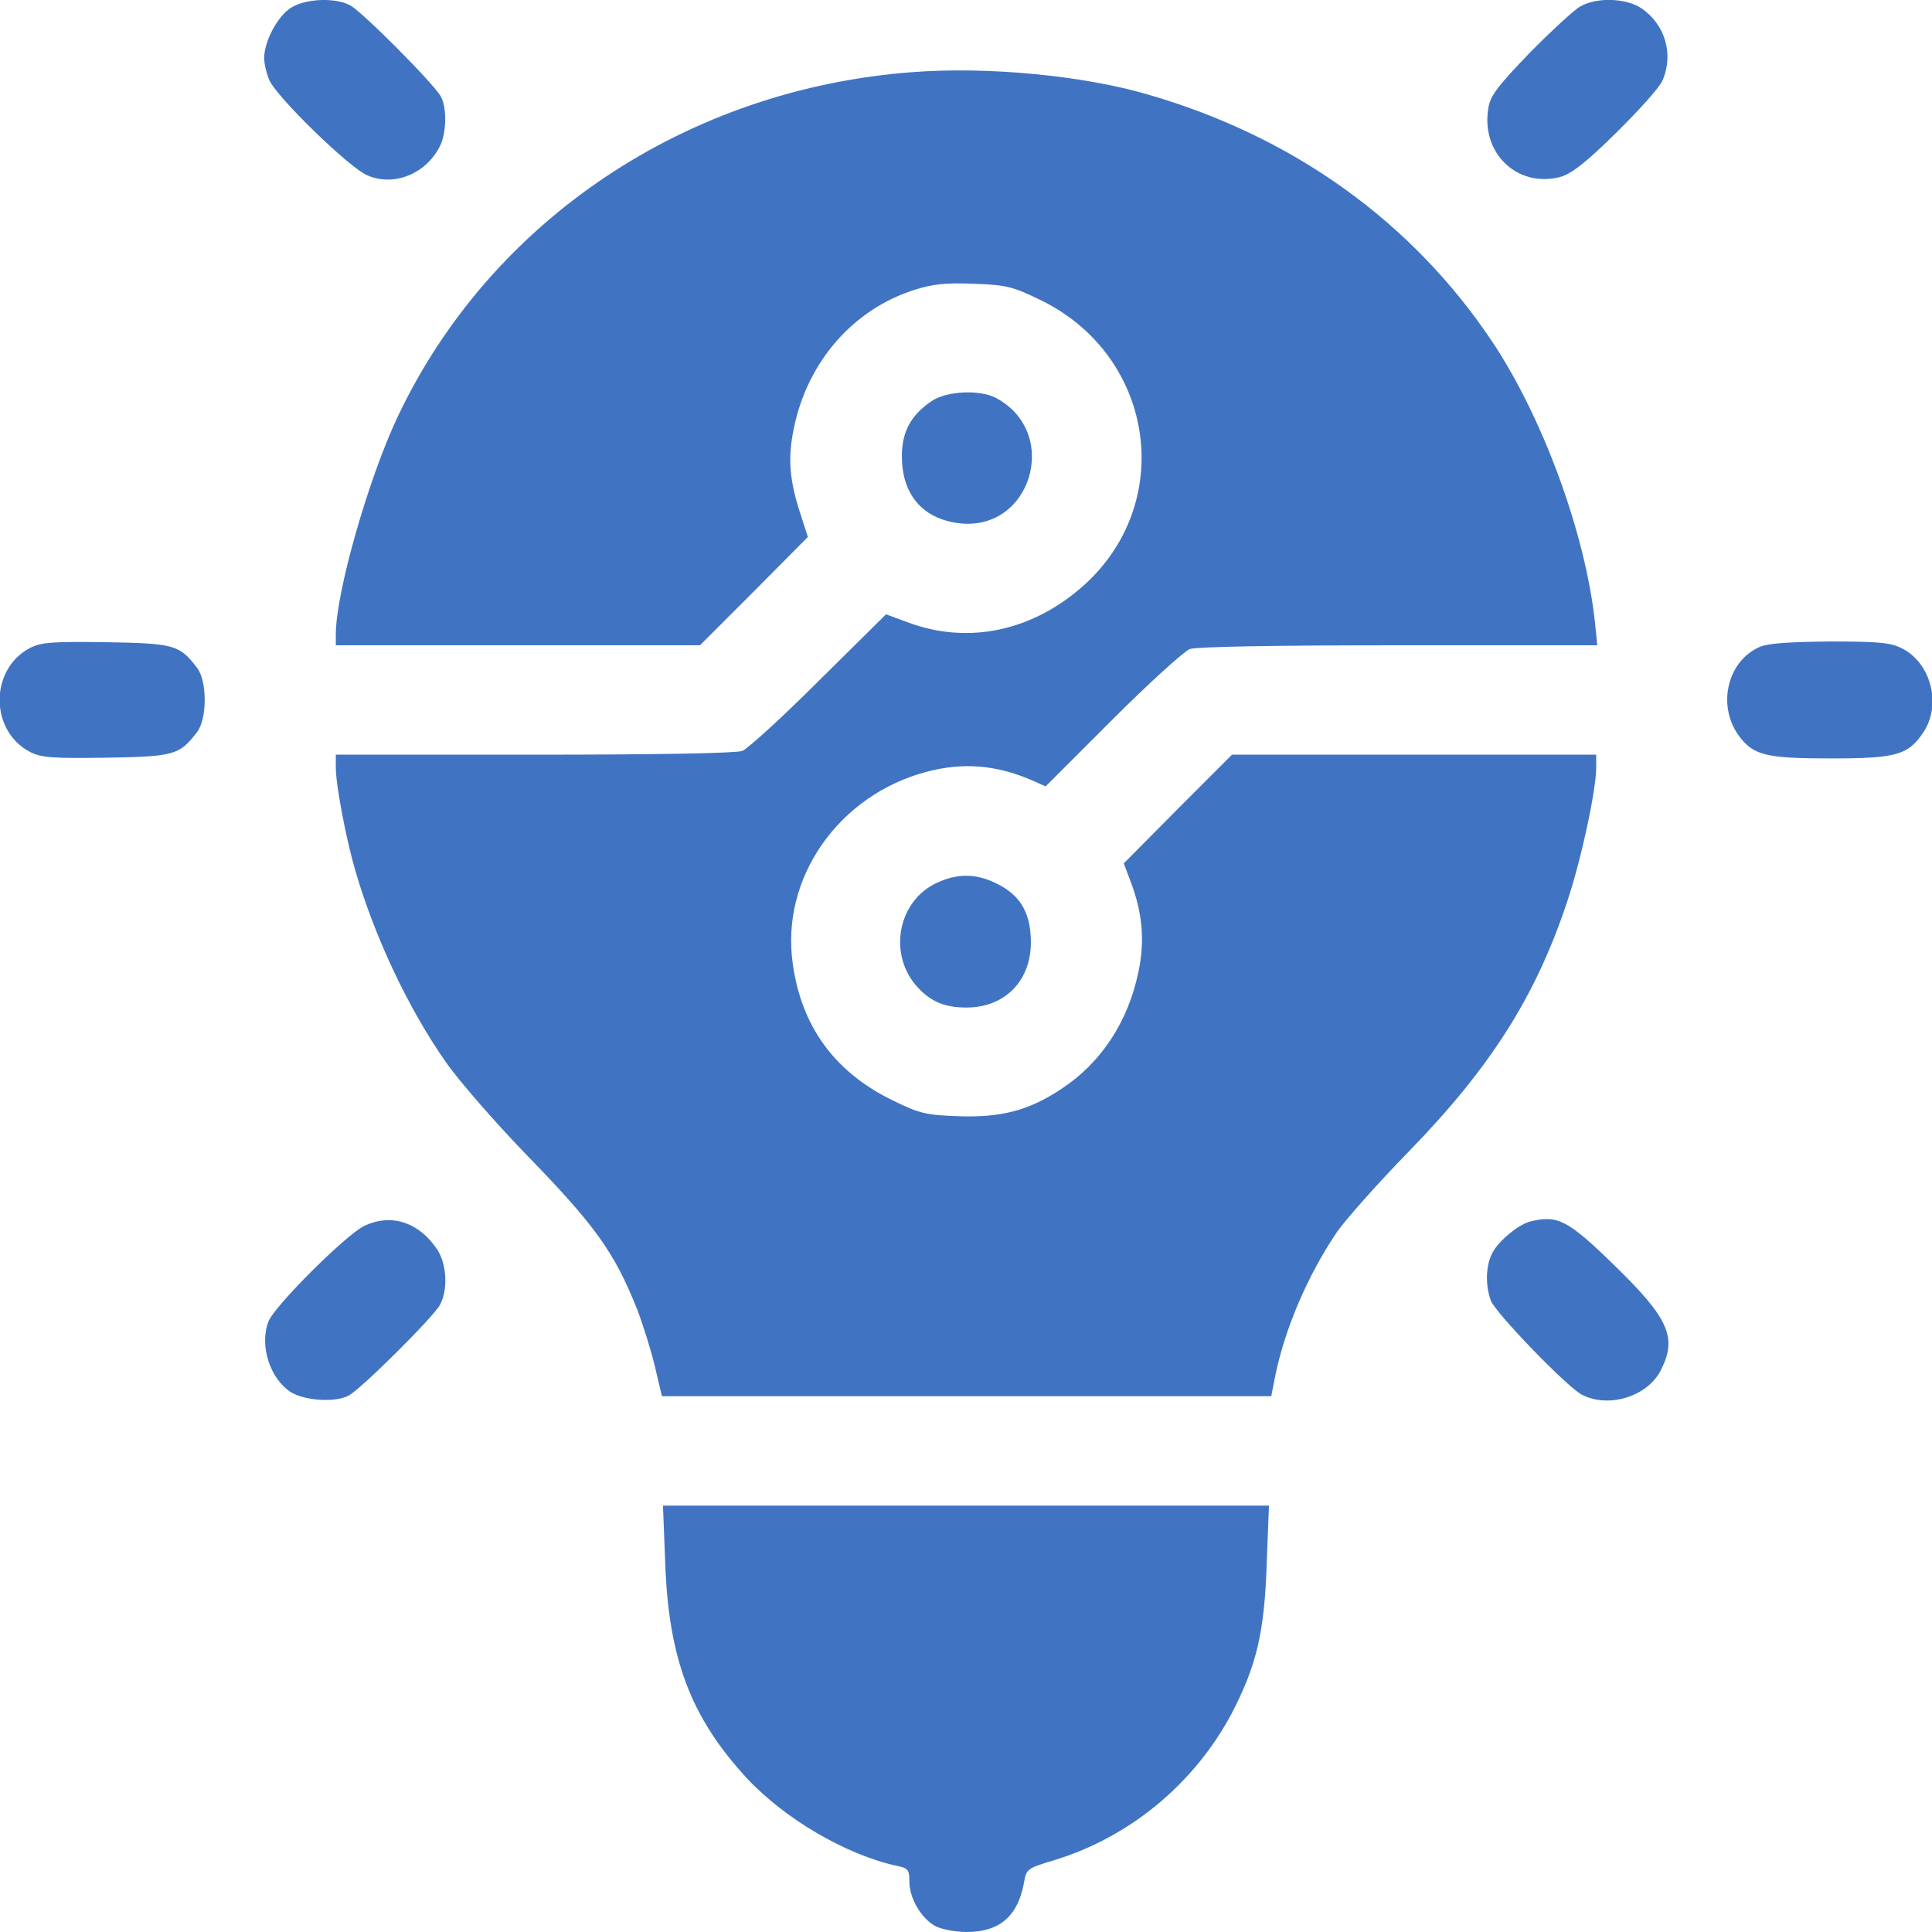 <?xml version="1.0" encoding="UTF-8"?> <svg xmlns="http://www.w3.org/2000/svg" width="32" height="32" viewBox="0 0 32 32" fill="none"> <g clip-path="url(#clip0_15_943)"> <path d="M4.825 0.125C4.6 0.263 4.381 0.675 4.375 0.956C4.375 1.05 4.412 1.219 4.463 1.331C4.588 1.613 5.794 2.788 6.088 2.906C6.525 3.094 7.05 2.881 7.281 2.431C7.394 2.225 7.406 1.8 7.306 1.606C7.206 1.406 6 0.194 5.8 0.088C5.55 -0.044 5.069 -0.025 4.825 0.125Z" fill="#4074C3"></path> <path d="M26.156 0.118C26.056 0.181 25.681 0.525 25.331 0.881C24.831 1.4 24.687 1.581 24.656 1.768C24.512 2.525 25.125 3.118 25.843 2.931C26.031 2.875 26.256 2.706 26.775 2.193C27.143 1.831 27.493 1.443 27.537 1.331C27.725 0.9 27.581 0.406 27.187 0.137C26.925 -0.038 26.425 -0.05 26.156 0.118Z" fill="#4074C3"></path> <path d="M15.125 1.194C11.381 1.469 8.131 3.644 6.588 6.9C6.1 7.931 5.562 9.819 5.562 10.506V10.688H8.581H11.594L12.488 9.794L13.381 8.894L13.262 8.525C13.075 7.956 13.044 7.588 13.15 7.088C13.375 5.987 14.137 5.119 15.15 4.8C15.444 4.706 15.662 4.681 16.125 4.7C16.656 4.719 16.769 4.744 17.206 4.956C19.094 5.85 19.494 8.262 17.988 9.662C17.131 10.45 16.044 10.688 15.031 10.306L14.675 10.175L13.569 11.269C12.963 11.875 12.387 12.4 12.294 12.438C12.181 12.475 10.969 12.5 8.838 12.5H5.562V12.713C5.562 12.994 5.725 13.863 5.881 14.406C6.206 15.525 6.763 16.706 7.394 17.606C7.606 17.906 8.188 18.575 8.688 19.094C9.863 20.3 10.175 20.738 10.556 21.694C10.656 21.956 10.787 22.381 10.85 22.644L10.963 23.125H16.006H21.056L21.125 22.775C21.288 21.988 21.663 21.119 22.144 20.406C22.288 20.2 22.825 19.594 23.344 19.062C24.688 17.681 25.438 16.5 25.956 14.938C26.188 14.25 26.438 13.088 26.438 12.713V12.5H23.419H20.406L19.506 13.4L18.613 14.3L18.738 14.631C18.925 15.137 18.962 15.588 18.856 16.1C18.681 16.931 18.238 17.6 17.587 18.031C17.044 18.394 16.587 18.512 15.875 18.488C15.344 18.469 15.231 18.444 14.812 18.238C13.838 17.775 13.275 17.012 13.131 15.963C12.925 14.544 13.894 13.162 15.356 12.781C15.956 12.625 16.494 12.669 17.081 12.919L17.319 13.025L18.425 11.919C19.031 11.312 19.613 10.787 19.706 10.75C19.819 10.713 21.031 10.688 23.169 10.688H26.456L26.419 10.319C26.262 8.844 25.556 6.912 24.706 5.644C23.381 3.669 21.419 2.263 19.025 1.569C17.944 1.25 16.356 1.1 15.125 1.194Z" fill="#4074C3"></path> <path d="M15.431 6.643C15.088 6.875 14.938 7.15 14.938 7.556C14.938 8.175 15.262 8.575 15.85 8.662C17.075 8.843 17.587 7.162 16.488 6.587C16.219 6.45 15.681 6.475 15.431 6.643Z" fill="#4074C3"></path> <path d="M0.5 10.731C-0.175 11.081 -0.175 12.106 0.5 12.456C0.687 12.55 0.862 12.562 1.762 12.55C2.894 12.531 2.975 12.506 3.269 12.118C3.431 11.9 3.431 11.287 3.269 11.068C2.975 10.681 2.894 10.656 1.762 10.637C0.862 10.625 0.687 10.637 0.5 10.731Z" fill="#4074C3"></path> <path d="M29.15 10.713C28.593 10.956 28.431 11.719 28.825 12.219C29.056 12.512 29.275 12.562 30.325 12.562C31.406 12.562 31.606 12.506 31.856 12.131C32.162 11.675 31.987 10.981 31.5 10.738C31.319 10.644 31.112 10.625 30.312 10.625C29.643 10.631 29.281 10.656 29.15 10.713Z" fill="#4074C3"></path> <path d="M15.525 14.619C14.888 14.906 14.706 15.762 15.163 16.312C15.394 16.581 15.631 16.688 16.006 16.688C16.644 16.688 17.081 16.244 17.075 15.594C17.069 15.081 16.875 14.787 16.419 14.594C16.119 14.469 15.838 14.475 15.525 14.619Z" fill="#4074C3"></path> <path d="M6.031 20.306C5.731 20.45 4.531 21.644 4.444 21.894C4.294 22.294 4.475 22.844 4.825 23.063C5.056 23.2 5.544 23.232 5.769 23.119C5.969 23.019 7.181 21.813 7.287 21.613C7.425 21.357 7.4 20.931 7.237 20.688C6.931 20.238 6.475 20.094 6.031 20.306Z" fill="#4074C3"></path> <path d="M25.344 20.232C25.15 20.282 24.825 20.55 24.719 20.75C24.606 20.963 24.6 21.294 24.694 21.544C24.769 21.744 25.95 22.969 26.2 23.1C26.644 23.331 27.294 23.131 27.512 22.688C27.781 22.157 27.644 21.838 26.744 20.963C25.969 20.206 25.8 20.119 25.344 20.232Z" fill="#4074C3"></path> <path d="M11.018 25.887C11.075 27.481 11.444 28.444 12.362 29.444C12.993 30.125 14.018 30.725 14.862 30.906C15.043 30.944 15.062 30.969 15.062 31.169C15.062 31.444 15.268 31.788 15.5 31.906C15.6 31.956 15.831 32 16.012 32C16.556 32 16.862 31.738 16.962 31.175C17 30.956 17.018 30.944 17.456 30.812C18.712 30.431 19.781 29.544 20.4 28.381C20.812 27.587 20.944 27.044 20.981 25.887L21.018 24.938H16H10.981L11.018 25.887Z" fill="#4074C3"></path> </g> <defs> <clipPath id="clip0_15_943"> <rect width="32" height="32" fill="white"></rect> </clipPath> </defs> </svg> 